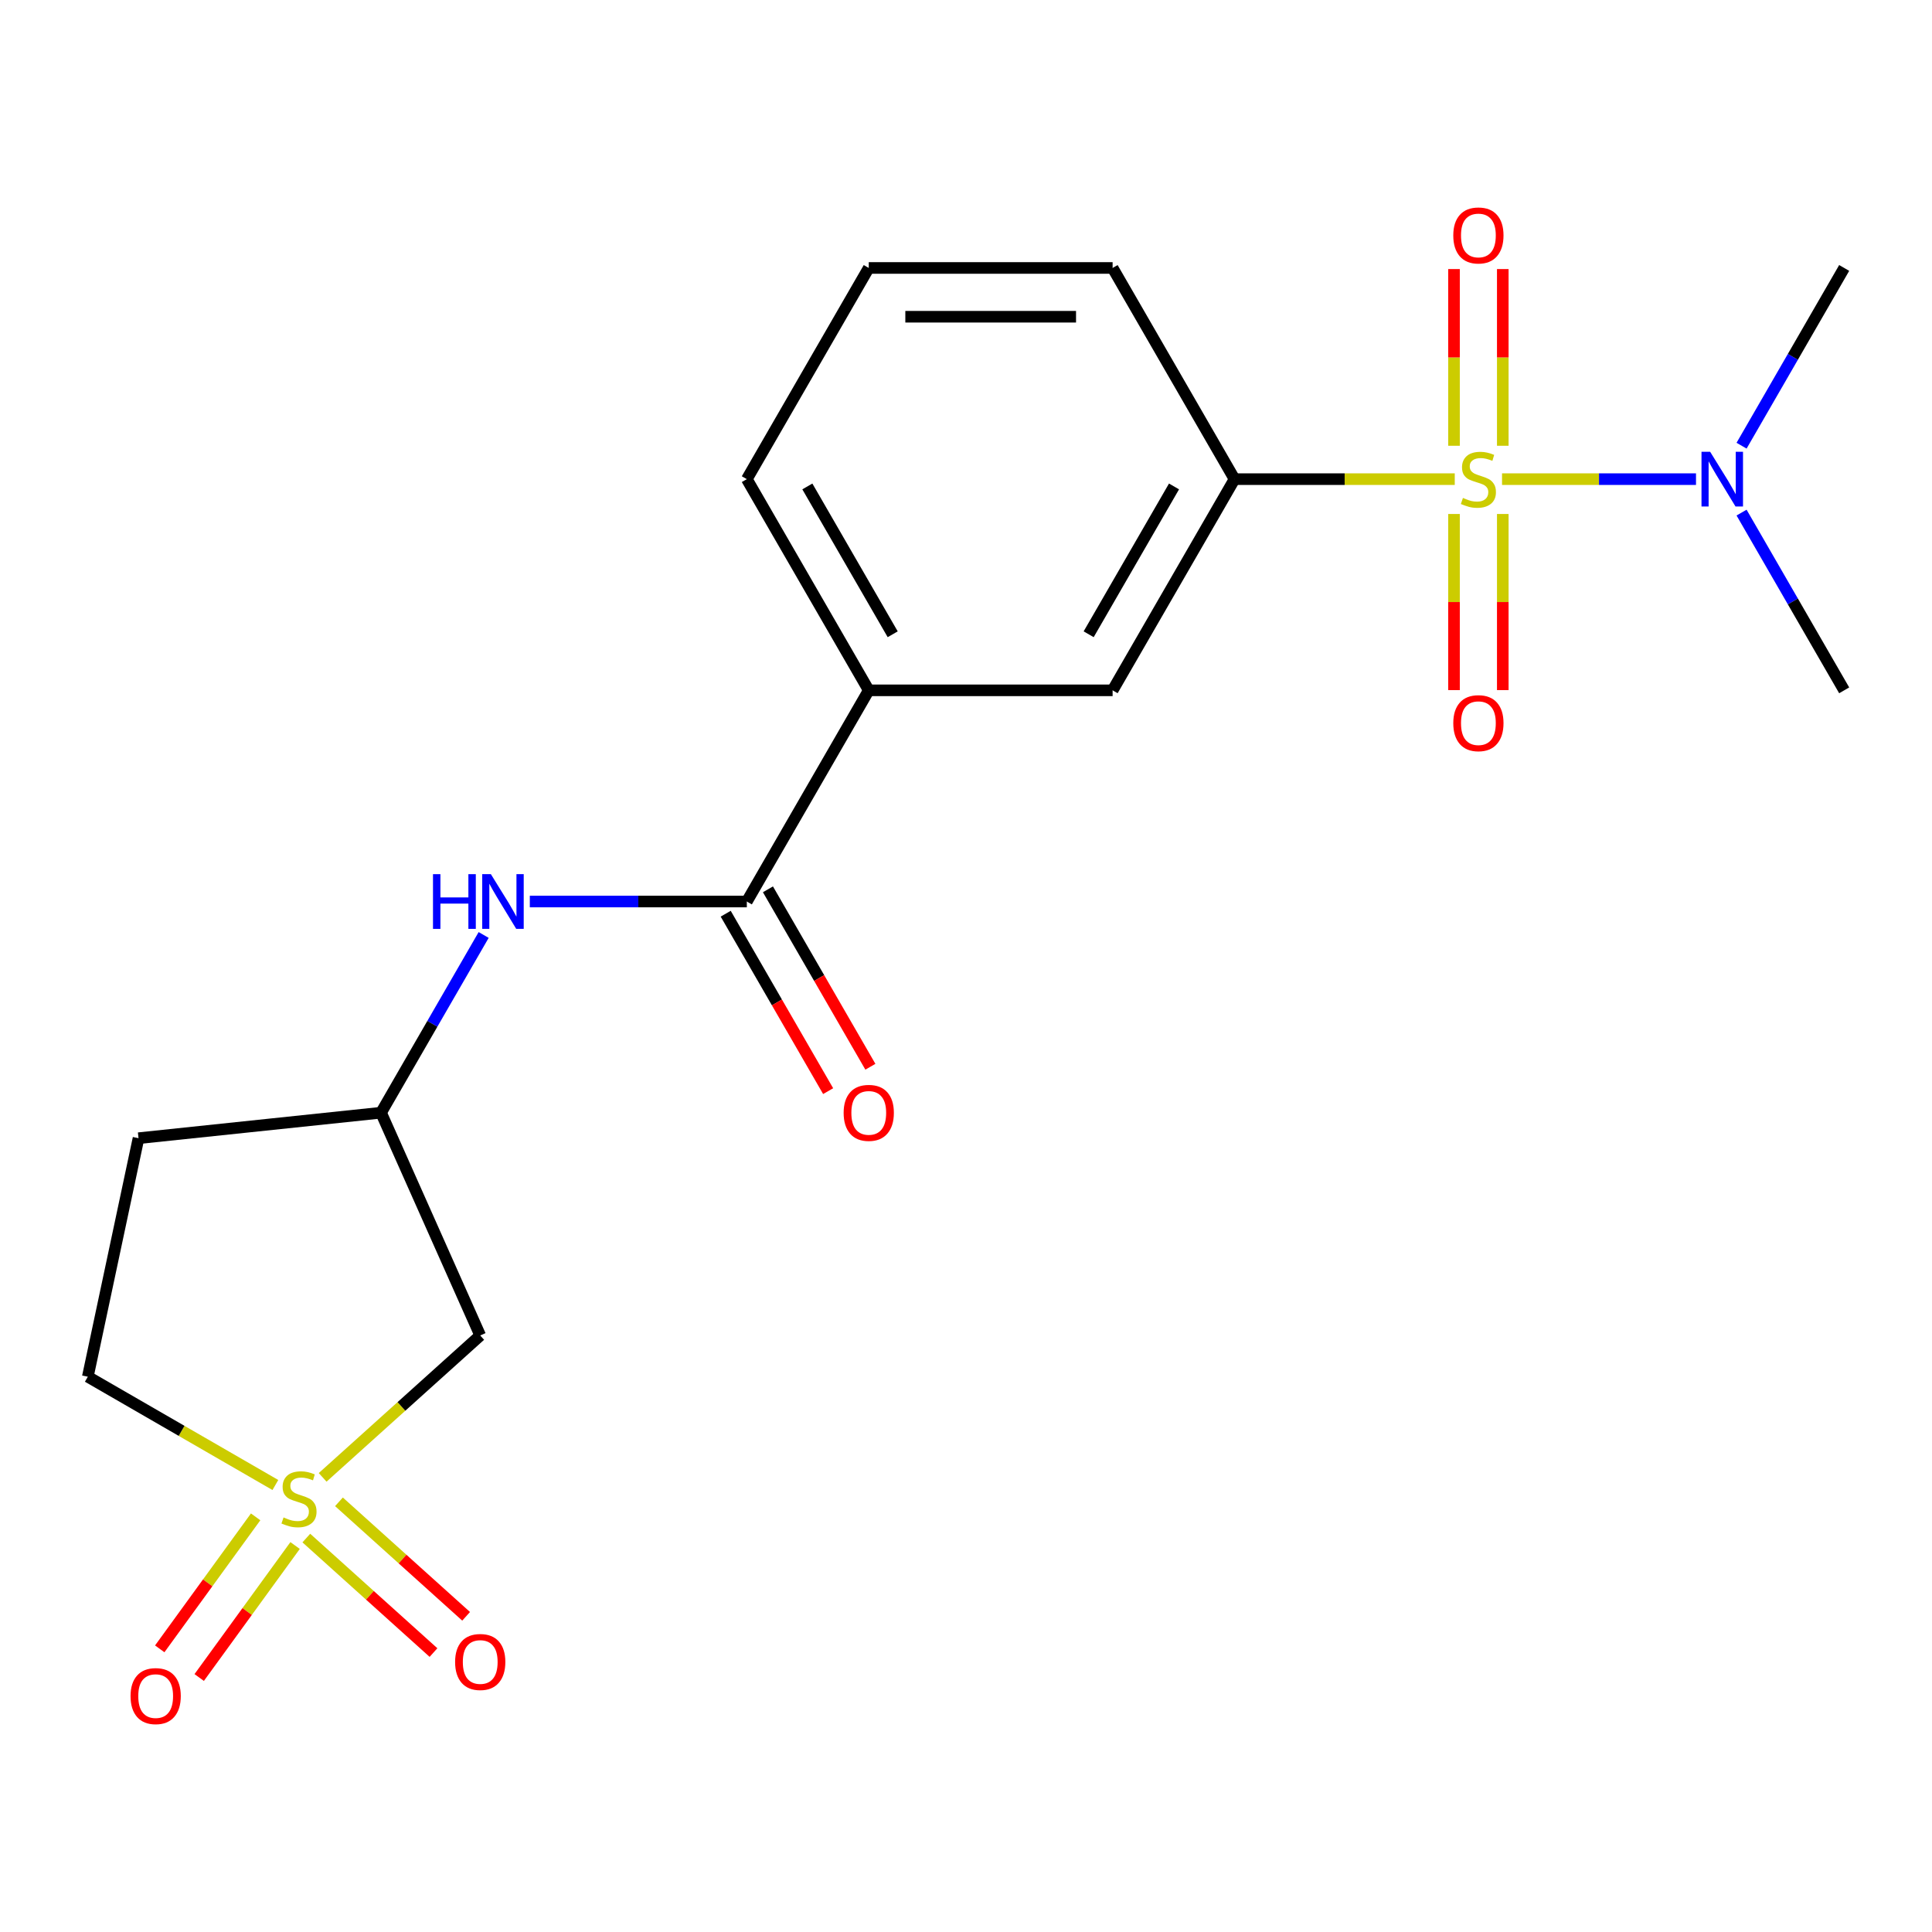 <?xml version='1.0' encoding='iso-8859-1'?>
<svg version='1.1' baseProfile='full'
              xmlns='http://www.w3.org/2000/svg'
                      xmlns:rdkit='http://www.rdkit.org/xml'
                      xmlns:xlink='http://www.w3.org/1999/xlink'
                  xml:space='preserve'
width='1000px' height='1000px' viewBox='0 0 1000 1000'>
<!-- END OF HEADER -->
<rect style='opacity:1.0;fill:#FFFFFF;stroke:none' width='1000' height='1000' x='0' y='0'> </rect>
<path class='bond-1' d='M 752.98,248.006 L 695.988,248.006' style='fill:none;fill-rule:evenodd;stroke:#CCCC00;stroke-width:6px;stroke-linecap:butt;stroke-linejoin:miter;stroke-opacity:1' />
<path class='bond-1' d='M 695.988,248.006 L 638.996,248.006' style='fill:none;fill-rule:evenodd;stroke:#000000;stroke-width:6px;stroke-linecap:butt;stroke-linejoin:miter;stroke-opacity:1' />
<path class='bond-4' d='M 777.451,248.006 L 827.648,248.006' style='fill:none;fill-rule:evenodd;stroke:#CCCC00;stroke-width:6px;stroke-linecap:butt;stroke-linejoin:miter;stroke-opacity:1' />
<path class='bond-4' d='M 827.648,248.006 L 877.846,248.006' style='fill:none;fill-rule:evenodd;stroke:#0000FF;stroke-width:6px;stroke-linecap:butt;stroke-linejoin:miter;stroke-opacity:1' />
<path class='bond-8' d='M 752.594,266.041 L 752.594,311.621' style='fill:none;fill-rule:evenodd;stroke:#CCCC00;stroke-width:6px;stroke-linecap:butt;stroke-linejoin:miter;stroke-opacity:1' />
<path class='bond-8' d='M 752.594,311.621 L 752.594,357.201' style='fill:none;fill-rule:evenodd;stroke:#FF0000;stroke-width:6px;stroke-linecap:butt;stroke-linejoin:miter;stroke-opacity:1' />
<path class='bond-8' d='M 777.838,266.041 L 777.838,311.621' style='fill:none;fill-rule:evenodd;stroke:#CCCC00;stroke-width:6px;stroke-linecap:butt;stroke-linejoin:miter;stroke-opacity:1' />
<path class='bond-8' d='M 777.838,311.621 L 777.838,357.201' style='fill:none;fill-rule:evenodd;stroke:#FF0000;stroke-width:6px;stroke-linecap:butt;stroke-linejoin:miter;stroke-opacity:1' />
<path class='bond-9' d='M 777.838,230.73 L 777.838,185' style='fill:none;fill-rule:evenodd;stroke:#CCCC00;stroke-width:6px;stroke-linecap:butt;stroke-linejoin:miter;stroke-opacity:1' />
<path class='bond-9' d='M 777.838,185 L 777.838,139.269' style='fill:none;fill-rule:evenodd;stroke:#FF0000;stroke-width:6px;stroke-linecap:butt;stroke-linejoin:miter;stroke-opacity:1' />
<path class='bond-9' d='M 752.594,230.73 L 752.594,185' style='fill:none;fill-rule:evenodd;stroke:#CCCC00;stroke-width:6px;stroke-linecap:butt;stroke-linejoin:miter;stroke-opacity:1' />
<path class='bond-9' d='M 752.594,185 L 752.594,139.269' style='fill:none;fill-rule:evenodd;stroke:#FF0000;stroke-width:6px;stroke-linecap:butt;stroke-linejoin:miter;stroke-opacity:1' />
<path class='bond-0' d='M 167,764.683 L 207.782,727.963' style='fill:none;fill-rule:evenodd;stroke:#CCCC00;stroke-width:6px;stroke-linecap:butt;stroke-linejoin:miter;stroke-opacity:1' />
<path class='bond-0' d='M 207.782,727.963 L 248.564,691.242' style='fill:none;fill-rule:evenodd;stroke:#000000;stroke-width:6px;stroke-linecap:butt;stroke-linejoin:miter;stroke-opacity:1' />
<path class='bond-10' d='M 158.554,796.097 L 191.464,825.729' style='fill:none;fill-rule:evenodd;stroke:#CCCC00;stroke-width:6px;stroke-linecap:butt;stroke-linejoin:miter;stroke-opacity:1' />
<path class='bond-10' d='M 191.464,825.729 L 224.374,855.362' style='fill:none;fill-rule:evenodd;stroke:#FF0000;stroke-width:6px;stroke-linecap:butt;stroke-linejoin:miter;stroke-opacity:1' />
<path class='bond-10' d='M 175.446,777.337 L 208.356,806.97' style='fill:none;fill-rule:evenodd;stroke:#CCCC00;stroke-width:6px;stroke-linecap:butt;stroke-linejoin:miter;stroke-opacity:1' />
<path class='bond-10' d='M 208.356,806.97 L 241.266,836.602' style='fill:none;fill-rule:evenodd;stroke:#FF0000;stroke-width:6px;stroke-linecap:butt;stroke-linejoin:miter;stroke-opacity:1' />
<path class='bond-11' d='M 132.317,785.122 L 107.499,819.281' style='fill:none;fill-rule:evenodd;stroke:#CCCC00;stroke-width:6px;stroke-linecap:butt;stroke-linejoin:miter;stroke-opacity:1' />
<path class='bond-11' d='M 107.499,819.281 L 82.681,853.44' style='fill:none;fill-rule:evenodd;stroke:#FF0000;stroke-width:6px;stroke-linecap:butt;stroke-linejoin:miter;stroke-opacity:1' />
<path class='bond-11' d='M 152.74,799.96 L 127.922,834.119' style='fill:none;fill-rule:evenodd;stroke:#CCCC00;stroke-width:6px;stroke-linecap:butt;stroke-linejoin:miter;stroke-opacity:1' />
<path class='bond-11' d='M 127.922,834.119 L 103.104,868.278' style='fill:none;fill-rule:evenodd;stroke:#FF0000;stroke-width:6px;stroke-linecap:butt;stroke-linejoin:miter;stroke-opacity:1' />
<path class='bond-22' d='M 142.529,768.636 L 93.992,740.613' style='fill:none;fill-rule:evenodd;stroke:#CCCC00;stroke-width:6px;stroke-linecap:butt;stroke-linejoin:miter;stroke-opacity:1' />
<path class='bond-22' d='M 93.992,740.613 L 45.455,712.59' style='fill:none;fill-rule:evenodd;stroke:#000000;stroke-width:6px;stroke-linecap:butt;stroke-linejoin:miter;stroke-opacity:1' />
<path class='bond-7' d='M 638.996,248.006 L 575.886,357.315' style='fill:none;fill-rule:evenodd;stroke:#000000;stroke-width:6px;stroke-linecap:butt;stroke-linejoin:miter;stroke-opacity:1' />
<path class='bond-7' d='M 607.667,251.78 L 563.49,328.297' style='fill:none;fill-rule:evenodd;stroke:#000000;stroke-width:6px;stroke-linecap:butt;stroke-linejoin:miter;stroke-opacity:1' />
<path class='bond-16' d='M 638.996,248.006 L 575.886,138.696' style='fill:none;fill-rule:evenodd;stroke:#000000;stroke-width:6px;stroke-linecap:butt;stroke-linejoin:miter;stroke-opacity:1' />
<path class='bond-2' d='M 386.556,466.625 L 449.666,357.315' style='fill:none;fill-rule:evenodd;stroke:#000000;stroke-width:6px;stroke-linecap:butt;stroke-linejoin:miter;stroke-opacity:1' />
<path class='bond-5' d='M 386.556,466.625 L 330.393,466.625' style='fill:none;fill-rule:evenodd;stroke:#000000;stroke-width:6px;stroke-linecap:butt;stroke-linejoin:miter;stroke-opacity:1' />
<path class='bond-5' d='M 330.393,466.625 L 274.231,466.625' style='fill:none;fill-rule:evenodd;stroke:#0000FF;stroke-width:6px;stroke-linecap:butt;stroke-linejoin:miter;stroke-opacity:1' />
<path class='bond-14' d='M 375.625,472.936 L 402.135,518.853' style='fill:none;fill-rule:evenodd;stroke:#000000;stroke-width:6px;stroke-linecap:butt;stroke-linejoin:miter;stroke-opacity:1' />
<path class='bond-14' d='M 402.135,518.853 L 428.645,564.77' style='fill:none;fill-rule:evenodd;stroke:#FF0000;stroke-width:6px;stroke-linecap:butt;stroke-linejoin:miter;stroke-opacity:1' />
<path class='bond-14' d='M 397.487,460.314 L 423.997,506.231' style='fill:none;fill-rule:evenodd;stroke:#000000;stroke-width:6px;stroke-linecap:butt;stroke-linejoin:miter;stroke-opacity:1' />
<path class='bond-14' d='M 423.997,506.231 L 450.507,552.148' style='fill:none;fill-rule:evenodd;stroke:#FF0000;stroke-width:6px;stroke-linecap:butt;stroke-linejoin:miter;stroke-opacity:1' />
<path class='bond-3' d='M 248.564,691.242 L 197.226,575.935' style='fill:none;fill-rule:evenodd;stroke:#000000;stroke-width:6px;stroke-linecap:butt;stroke-linejoin:miter;stroke-opacity:1' />
<path class='bond-19' d='M 901.433,230.69 L 927.989,184.693' style='fill:none;fill-rule:evenodd;stroke:#0000FF;stroke-width:6px;stroke-linecap:butt;stroke-linejoin:miter;stroke-opacity:1' />
<path class='bond-19' d='M 927.989,184.693 L 954.545,138.696' style='fill:none;fill-rule:evenodd;stroke:#000000;stroke-width:6px;stroke-linecap:butt;stroke-linejoin:miter;stroke-opacity:1' />
<path class='bond-20' d='M 901.433,265.321 L 927.989,311.318' style='fill:none;fill-rule:evenodd;stroke:#0000FF;stroke-width:6px;stroke-linecap:butt;stroke-linejoin:miter;stroke-opacity:1' />
<path class='bond-20' d='M 927.989,311.318 L 954.545,357.315' style='fill:none;fill-rule:evenodd;stroke:#000000;stroke-width:6px;stroke-linecap:butt;stroke-linejoin:miter;stroke-opacity:1' />
<path class='bond-12' d='M 250.339,483.941 L 223.782,529.938' style='fill:none;fill-rule:evenodd;stroke:#0000FF;stroke-width:6px;stroke-linecap:butt;stroke-linejoin:miter;stroke-opacity:1' />
<path class='bond-12' d='M 223.782,529.938 L 197.226,575.935' style='fill:none;fill-rule:evenodd;stroke:#000000;stroke-width:6px;stroke-linecap:butt;stroke-linejoin:miter;stroke-opacity:1' />
<path class='bond-6' d='M 449.666,357.315 L 575.886,357.315' style='fill:none;fill-rule:evenodd;stroke:#000000;stroke-width:6px;stroke-linecap:butt;stroke-linejoin:miter;stroke-opacity:1' />
<path class='bond-21' d='M 449.666,357.315 L 386.556,248.006' style='fill:none;fill-rule:evenodd;stroke:#000000;stroke-width:6px;stroke-linecap:butt;stroke-linejoin:miter;stroke-opacity:1' />
<path class='bond-21' d='M 462.061,328.297 L 417.884,251.78' style='fill:none;fill-rule:evenodd;stroke:#000000;stroke-width:6px;stroke-linecap:butt;stroke-linejoin:miter;stroke-opacity:1' />
<path class='bond-15' d='M 197.226,575.935 L 71.697,589.128' style='fill:none;fill-rule:evenodd;stroke:#000000;stroke-width:6px;stroke-linecap:butt;stroke-linejoin:miter;stroke-opacity:1' />
<path class='bond-13' d='M 45.455,712.59 L 71.697,589.128' style='fill:none;fill-rule:evenodd;stroke:#000000;stroke-width:6px;stroke-linecap:butt;stroke-linejoin:miter;stroke-opacity:1' />
<path class='bond-18' d='M 575.886,138.696 L 449.666,138.696' style='fill:none;fill-rule:evenodd;stroke:#000000;stroke-width:6px;stroke-linecap:butt;stroke-linejoin:miter;stroke-opacity:1' />
<path class='bond-18' d='M 556.953,163.94 L 468.599,163.94' style='fill:none;fill-rule:evenodd;stroke:#000000;stroke-width:6px;stroke-linecap:butt;stroke-linejoin:miter;stroke-opacity:1' />
<path class='bond-17' d='M 386.556,248.006 L 449.666,138.696' style='fill:none;fill-rule:evenodd;stroke:#000000;stroke-width:6px;stroke-linecap:butt;stroke-linejoin:miter;stroke-opacity:1' />
<path  class='atom-0' d='M 757.216 257.726
Q 757.536 257.846, 758.856 258.406
Q 760.176 258.966, 761.616 259.326
Q 763.096 259.646, 764.536 259.646
Q 767.216 259.646, 768.776 258.366
Q 770.336 257.046, 770.336 254.766
Q 770.336 253.206, 769.536 252.246
Q 768.776 251.286, 767.576 250.766
Q 766.376 250.246, 764.376 249.646
Q 761.856 248.886, 760.336 248.166
Q 758.856 247.446, 757.776 245.926
Q 756.736 244.406, 756.736 241.846
Q 756.736 238.286, 759.136 236.086
Q 761.576 233.886, 766.376 233.886
Q 769.656 233.886, 773.376 235.446
L 772.456 238.526
Q 769.056 237.126, 766.496 237.126
Q 763.736 237.126, 762.216 238.286
Q 760.696 239.406, 760.736 241.366
Q 760.736 242.886, 761.496 243.806
Q 762.296 244.726, 763.416 245.246
Q 764.576 245.766, 766.496 246.366
Q 769.056 247.166, 770.576 247.966
Q 772.096 248.766, 773.176 250.406
Q 774.296 252.006, 774.296 254.766
Q 774.296 258.686, 771.656 260.806
Q 769.056 262.886, 764.696 262.886
Q 762.176 262.886, 760.256 262.326
Q 758.376 261.806, 756.136 260.886
L 757.216 257.726
' fill='#CCCC00'/>
<path  class='atom-1' d='M 146.764 785.42
Q 147.084 785.54, 148.404 786.1
Q 149.724 786.66, 151.164 787.02
Q 152.644 787.34, 154.084 787.34
Q 156.764 787.34, 158.324 786.06
Q 159.884 784.74, 159.884 782.46
Q 159.884 780.9, 159.084 779.94
Q 158.324 778.98, 157.124 778.46
Q 155.924 777.94, 153.924 777.34
Q 151.404 776.58, 149.884 775.86
Q 148.404 775.14, 147.324 773.62
Q 146.284 772.1, 146.284 769.54
Q 146.284 765.98, 148.684 763.78
Q 151.124 761.58, 155.924 761.58
Q 159.204 761.58, 162.924 763.14
L 162.004 766.22
Q 158.604 764.82, 156.044 764.82
Q 153.284 764.82, 151.764 765.98
Q 150.244 767.1, 150.284 769.06
Q 150.284 770.58, 151.044 771.5
Q 151.844 772.42, 152.964 772.94
Q 154.124 773.46, 156.044 774.06
Q 158.604 774.86, 160.124 775.66
Q 161.644 776.46, 162.724 778.1
Q 163.844 779.7, 163.844 782.46
Q 163.844 786.38, 161.204 788.5
Q 158.604 790.58, 154.244 790.58
Q 151.724 790.58, 149.804 790.02
Q 147.924 789.5, 145.684 788.58
L 146.764 785.42
' fill='#CCCC00'/>
<path  class='atom-5' d='M 885.175 233.846
L 894.455 248.846
Q 895.375 250.326, 896.855 253.006
Q 898.335 255.686, 898.415 255.846
L 898.415 233.846
L 902.175 233.846
L 902.175 262.166
L 898.295 262.166
L 888.335 245.766
Q 887.175 243.846, 885.935 241.646
Q 884.735 239.446, 884.375 238.766
L 884.375 262.166
L 880.695 262.166
L 880.695 233.846
L 885.175 233.846
' fill='#0000FF'/>
<path  class='atom-6' d='M 224.116 452.465
L 227.956 452.465
L 227.956 464.505
L 242.436 464.505
L 242.436 452.465
L 246.276 452.465
L 246.276 480.785
L 242.436 480.785
L 242.436 467.705
L 227.956 467.705
L 227.956 480.785
L 224.116 480.785
L 224.116 452.465
' fill='#0000FF'/>
<path  class='atom-6' d='M 254.076 452.465
L 263.356 467.465
Q 264.276 468.945, 265.756 471.625
Q 267.236 474.305, 267.316 474.465
L 267.316 452.465
L 271.076 452.465
L 271.076 480.785
L 267.196 480.785
L 257.236 464.385
Q 256.076 462.465, 254.836 460.265
Q 253.636 458.065, 253.276 457.385
L 253.276 480.785
L 249.596 480.785
L 249.596 452.465
L 254.076 452.465
' fill='#0000FF'/>
<path  class='atom-9' d='M 752.216 374.306
Q 752.216 367.506, 755.576 363.706
Q 758.936 359.906, 765.216 359.906
Q 771.496 359.906, 774.856 363.706
Q 778.216 367.506, 778.216 374.306
Q 778.216 381.186, 774.816 385.106
Q 771.416 388.986, 765.216 388.986
Q 758.976 388.986, 755.576 385.106
Q 752.216 381.226, 752.216 374.306
M 765.216 385.786
Q 769.536 385.786, 771.856 382.906
Q 774.216 379.986, 774.216 374.306
Q 774.216 368.746, 771.856 365.946
Q 769.536 363.106, 765.216 363.106
Q 760.896 363.106, 758.536 365.906
Q 756.216 368.706, 756.216 374.306
Q 756.216 380.026, 758.536 382.906
Q 760.896 385.786, 765.216 385.786
' fill='#FF0000'/>
<path  class='atom-10' d='M 752.216 121.866
Q 752.216 115.066, 755.576 111.266
Q 758.936 107.466, 765.216 107.466
Q 771.496 107.466, 774.856 111.266
Q 778.216 115.066, 778.216 121.866
Q 778.216 128.746, 774.816 132.666
Q 771.416 136.546, 765.216 136.546
Q 758.976 136.546, 755.576 132.666
Q 752.216 128.786, 752.216 121.866
M 765.216 133.346
Q 769.536 133.346, 771.856 130.466
Q 774.216 127.546, 774.216 121.866
Q 774.216 116.306, 771.856 113.506
Q 769.536 110.666, 765.216 110.666
Q 760.896 110.666, 758.536 113.466
Q 756.216 116.266, 756.216 121.866
Q 756.216 127.586, 758.536 130.466
Q 760.896 133.346, 765.216 133.346
' fill='#FF0000'/>
<path  class='atom-11' d='M 235.564 860.238
Q 235.564 853.438, 238.924 849.638
Q 242.284 845.838, 248.564 845.838
Q 254.844 845.838, 258.204 849.638
Q 261.564 853.438, 261.564 860.238
Q 261.564 867.118, 258.164 871.038
Q 254.764 874.918, 248.564 874.918
Q 242.324 874.918, 238.924 871.038
Q 235.564 867.158, 235.564 860.238
M 248.564 871.718
Q 252.884 871.718, 255.204 868.838
Q 257.564 865.918, 257.564 860.238
Q 257.564 854.678, 255.204 851.878
Q 252.884 849.038, 248.564 849.038
Q 244.244 849.038, 241.884 851.838
Q 239.564 854.638, 239.564 860.238
Q 239.564 865.958, 241.884 868.838
Q 244.244 871.718, 248.564 871.718
' fill='#FF0000'/>
<path  class='atom-12' d='M 67.574 877.894
Q 67.574 871.094, 70.934 867.294
Q 74.294 863.494, 80.574 863.494
Q 86.854 863.494, 90.214 867.294
Q 93.574 871.094, 93.574 877.894
Q 93.574 884.774, 90.174 888.694
Q 86.774 892.574, 80.574 892.574
Q 74.334 892.574, 70.934 888.694
Q 67.574 884.814, 67.574 877.894
M 80.574 889.374
Q 84.894 889.374, 87.214 886.494
Q 89.574 883.574, 89.574 877.894
Q 89.574 872.334, 87.214 869.534
Q 84.894 866.694, 80.574 866.694
Q 76.254 866.694, 73.894 869.494
Q 71.574 872.294, 71.574 877.894
Q 71.574 883.614, 73.894 886.494
Q 76.254 889.374, 80.574 889.374
' fill='#FF0000'/>
<path  class='atom-15' d='M 436.666 576.015
Q 436.666 569.215, 440.026 565.415
Q 443.386 561.615, 449.666 561.615
Q 455.946 561.615, 459.306 565.415
Q 462.666 569.215, 462.666 576.015
Q 462.666 582.895, 459.266 586.815
Q 455.866 590.695, 449.666 590.695
Q 443.426 590.695, 440.026 586.815
Q 436.666 582.935, 436.666 576.015
M 449.666 587.495
Q 453.986 587.495, 456.306 584.615
Q 458.666 581.695, 458.666 576.015
Q 458.666 570.455, 456.306 567.655
Q 453.986 564.815, 449.666 564.815
Q 445.346 564.815, 442.986 567.615
Q 440.666 570.415, 440.666 576.015
Q 440.666 581.735, 442.986 584.615
Q 445.346 587.495, 449.666 587.495
' fill='#FF0000'/>
</svg>
